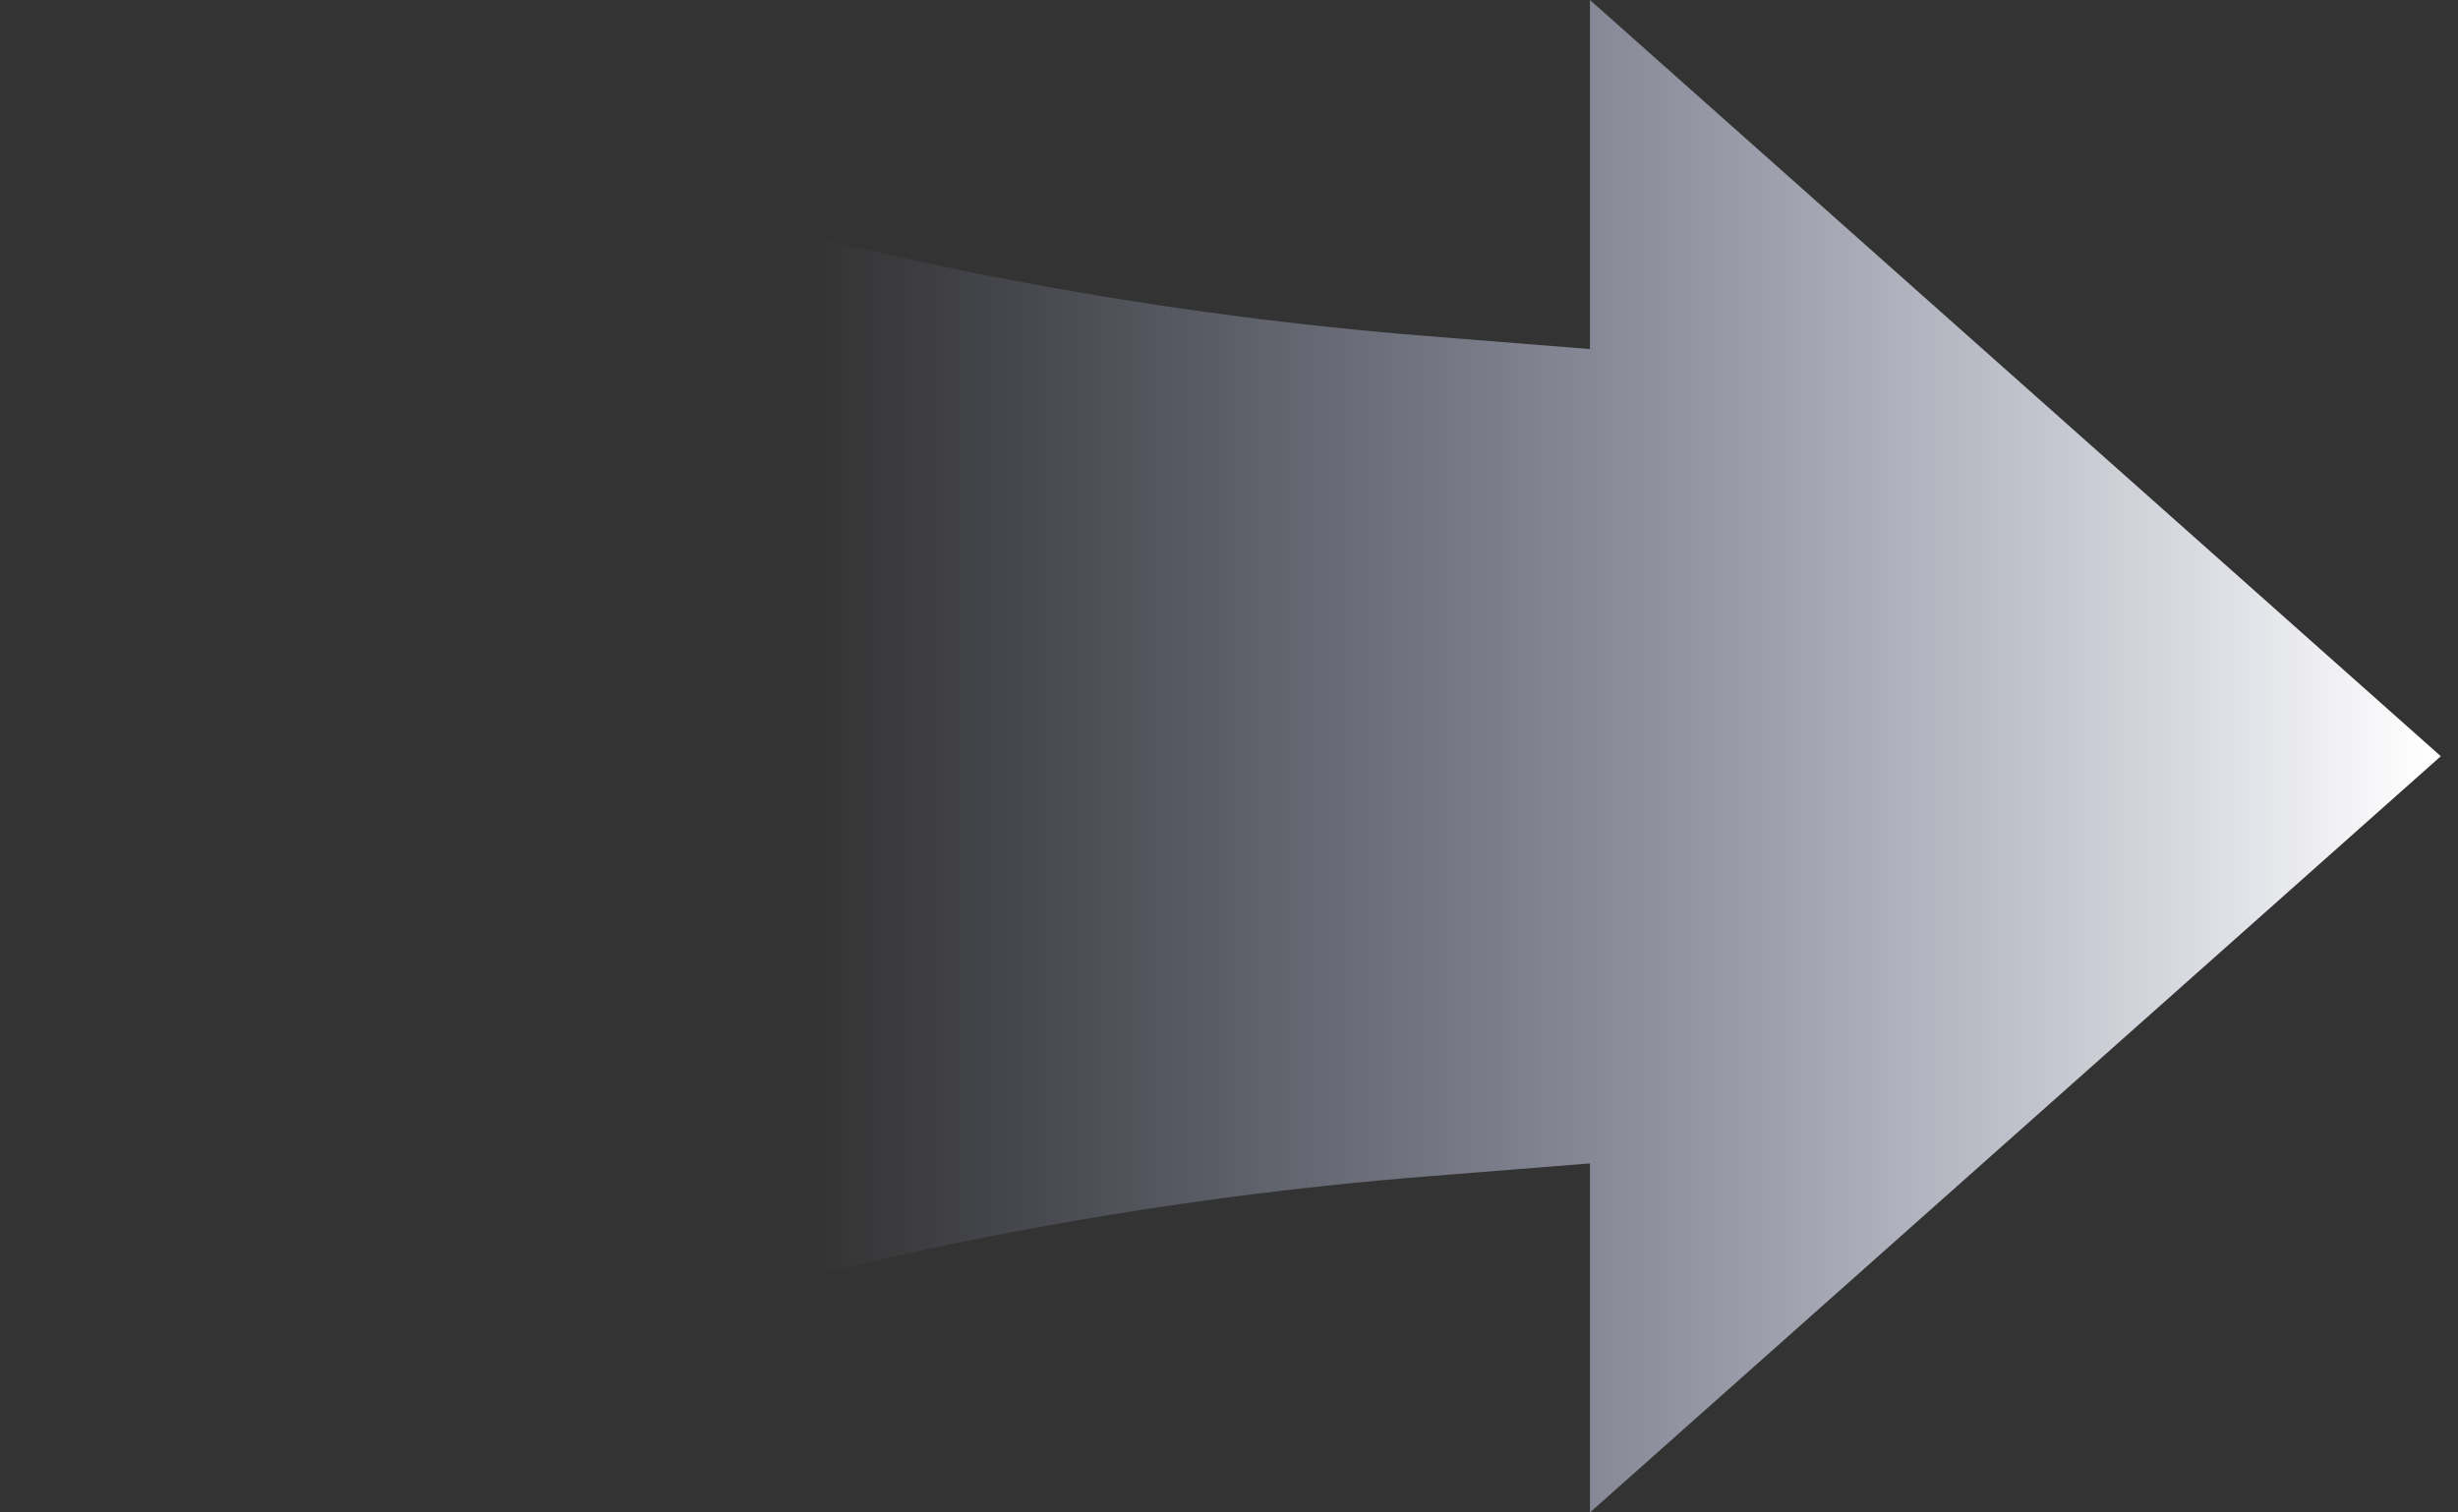 <svg width="39" height="24" viewBox="0 0 39 24" fill="none" xmlns="http://www.w3.org/2000/svg">
<rect x="0" y="0" width="39" height="24" fill="#333333" stroke="none"/>
<path d="M25.227 24L25.227 18.461L22.668 18.665C18.479 18.998 14.348 19.755 10.357 20.92L-0.001 23.945L-0.001 0.055L10.357 3.079C14.348 4.244 18.479 5.001 22.668 5.335L25.227 5.539L25.227 -5.90104e-07L38.727 12L25.227 24Z" fill="url(#paint0_linear_378_3287)"/>
<defs>
<linearGradient id="paint0_linear_378_3287" x1="38.533" y1="12" x2="12.896" y2="12" gradientUnits="userSpaceOnUse">
<stop stop-color="white"/>
<stop offset="1" stop-color="#C3CDFF" stop-opacity="0"/>
</linearGradient>
</defs>
</svg>
